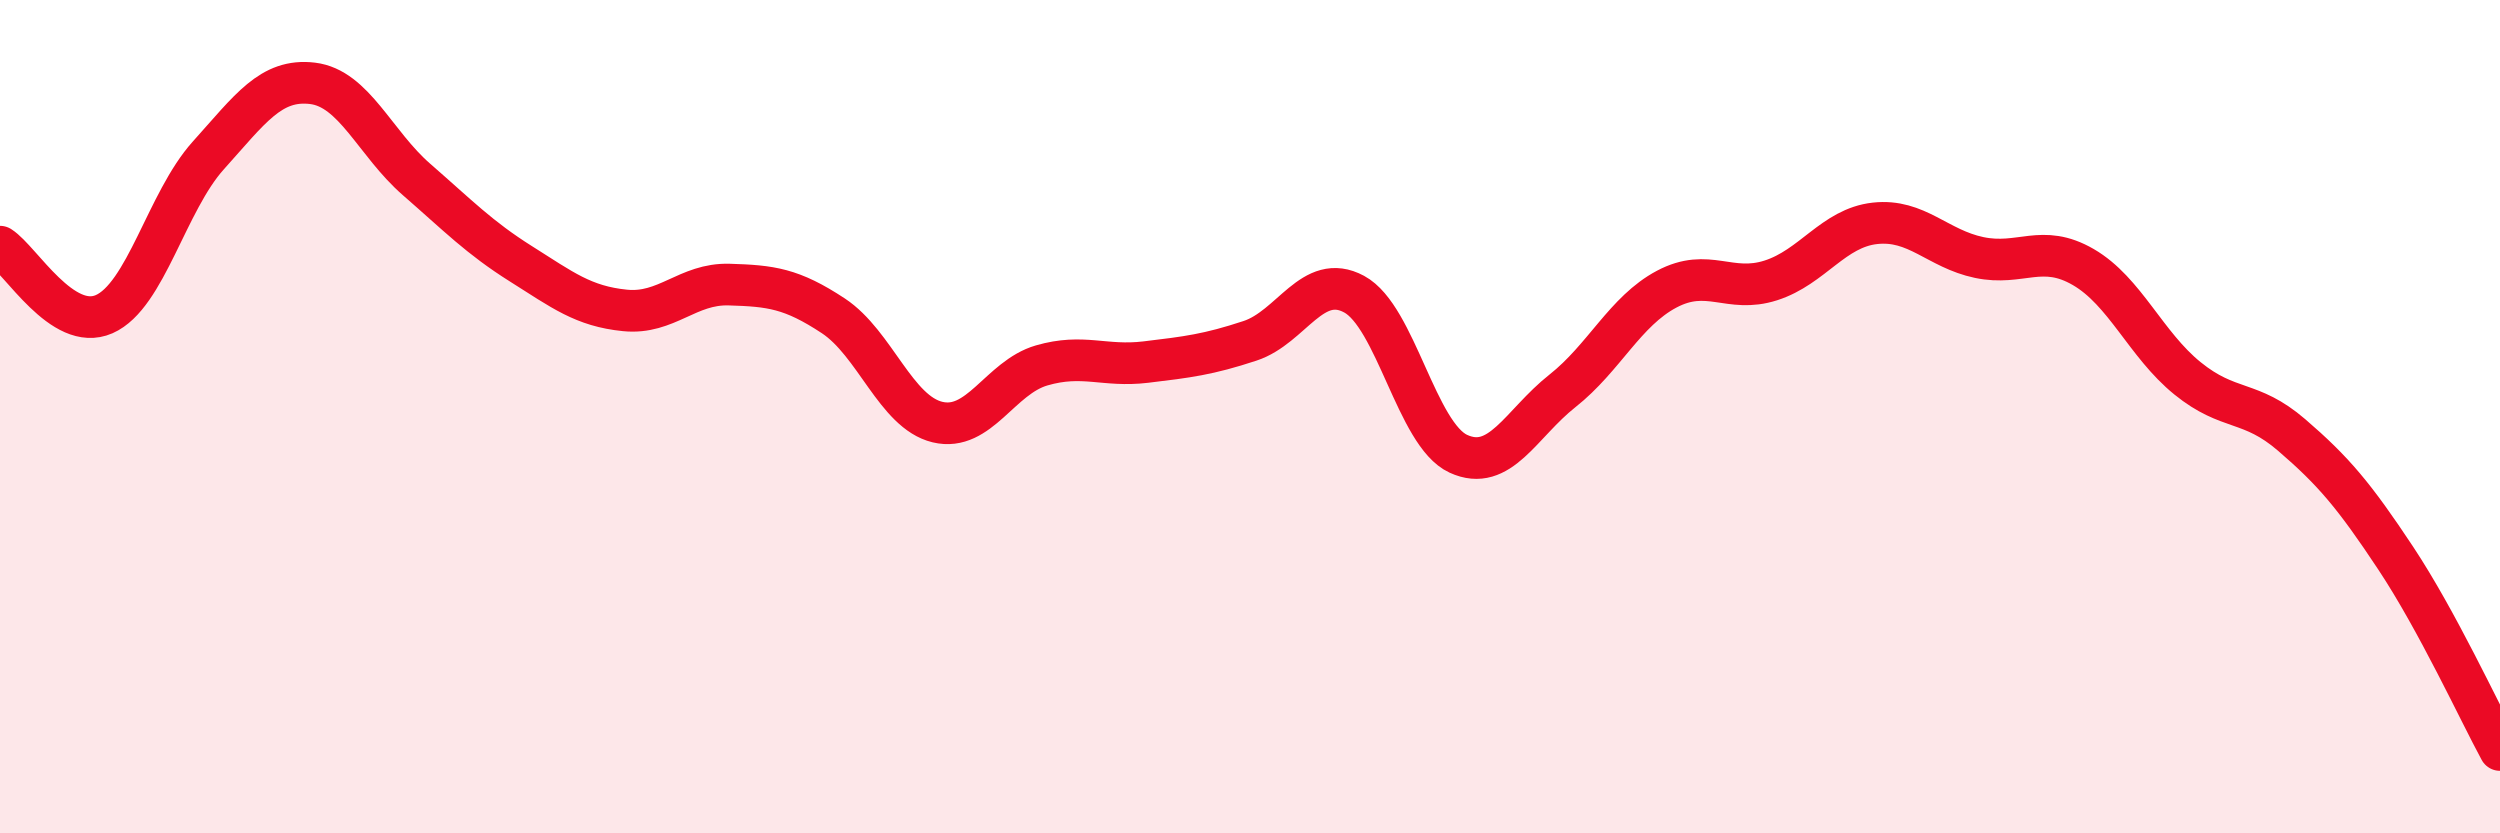 
    <svg width="60" height="20" viewBox="0 0 60 20" xmlns="http://www.w3.org/2000/svg">
      <path
        d="M 0,5.92 C 0.5,6.24 1.5,7.98 2.5,7.54 C 3.5,7.1 4,4.84 5,3.73 C 6,2.62 6.5,1.88 7.5,2 C 8.5,2.12 9,3.44 10,4.31 C 11,5.18 11.5,5.7 12.5,6.33 C 13.5,6.96 14,7.35 15,7.45 C 16,7.55 16.5,6.8 17.5,6.83 C 18.5,6.86 19,6.92 20,7.58 C 21,8.24 21.5,9.89 22.5,10.13 C 23.5,10.37 24,9.06 25,8.77 C 26,8.48 26.5,8.81 27.5,8.69 C 28.5,8.57 29,8.51 30,8.18 C 31,7.85 31.5,6.52 32.5,7.06 C 33.5,7.6 34,10.43 35,10.89 C 36,11.35 36.5,10.17 37.5,9.38 C 38.5,8.59 39,7.47 40,6.94 C 41,6.41 41.5,7.05 42.5,6.73 C 43.5,6.41 44,5.47 45,5.36 C 46,5.25 46.5,5.97 47.5,6.18 C 48.5,6.39 49,5.83 50,6.41 C 51,6.99 51.5,8.27 52.5,9.08 C 53.5,9.89 54,9.58 55,10.44 C 56,11.3 56.5,11.89 57.5,13.4 C 58.5,14.91 59.5,17.08 60,18L60 20L0 20Z"
        fill="#EB0A25"
        opacity="0.1"
        stroke-linecap="round"
        stroke-linejoin="round"
      />
      <path
        d="M 0,5.92 C 0.5,6.24 1.5,7.98 2.5,7.54 C 3.5,7.1 4,4.84 5,3.73 C 6,2.62 6.5,1.88 7.5,2 C 8.5,2.12 9,3.44 10,4.31 C 11,5.18 11.5,5.7 12.5,6.33 C 13.5,6.96 14,7.35 15,7.45 C 16,7.55 16.5,6.8 17.5,6.83 C 18.5,6.86 19,6.92 20,7.58 C 21,8.24 21.5,9.89 22.5,10.13 C 23.5,10.37 24,9.06 25,8.77 C 26,8.48 26.5,8.81 27.5,8.69 C 28.5,8.57 29,8.51 30,8.18 C 31,7.85 31.5,6.52 32.5,7.06 C 33.5,7.6 34,10.43 35,10.89 C 36,11.35 36.5,10.17 37.5,9.38 C 38.5,8.59 39,7.47 40,6.94 C 41,6.41 41.5,7.05 42.5,6.73 C 43.5,6.41 44,5.47 45,5.36 C 46,5.25 46.5,5.97 47.5,6.18 C 48.5,6.39 49,5.83 50,6.41 C 51,6.99 51.5,8.27 52.5,9.08 C 53.5,9.89 54,9.58 55,10.44 C 56,11.3 56.5,11.89 57.5,13.4 C 58.5,14.91 59.5,17.08 60,18"
        stroke="#EB0A25"
        stroke-width="1"
        fill="none"
        stroke-linecap="round"
        stroke-linejoin="round"
      />
    </svg>
  